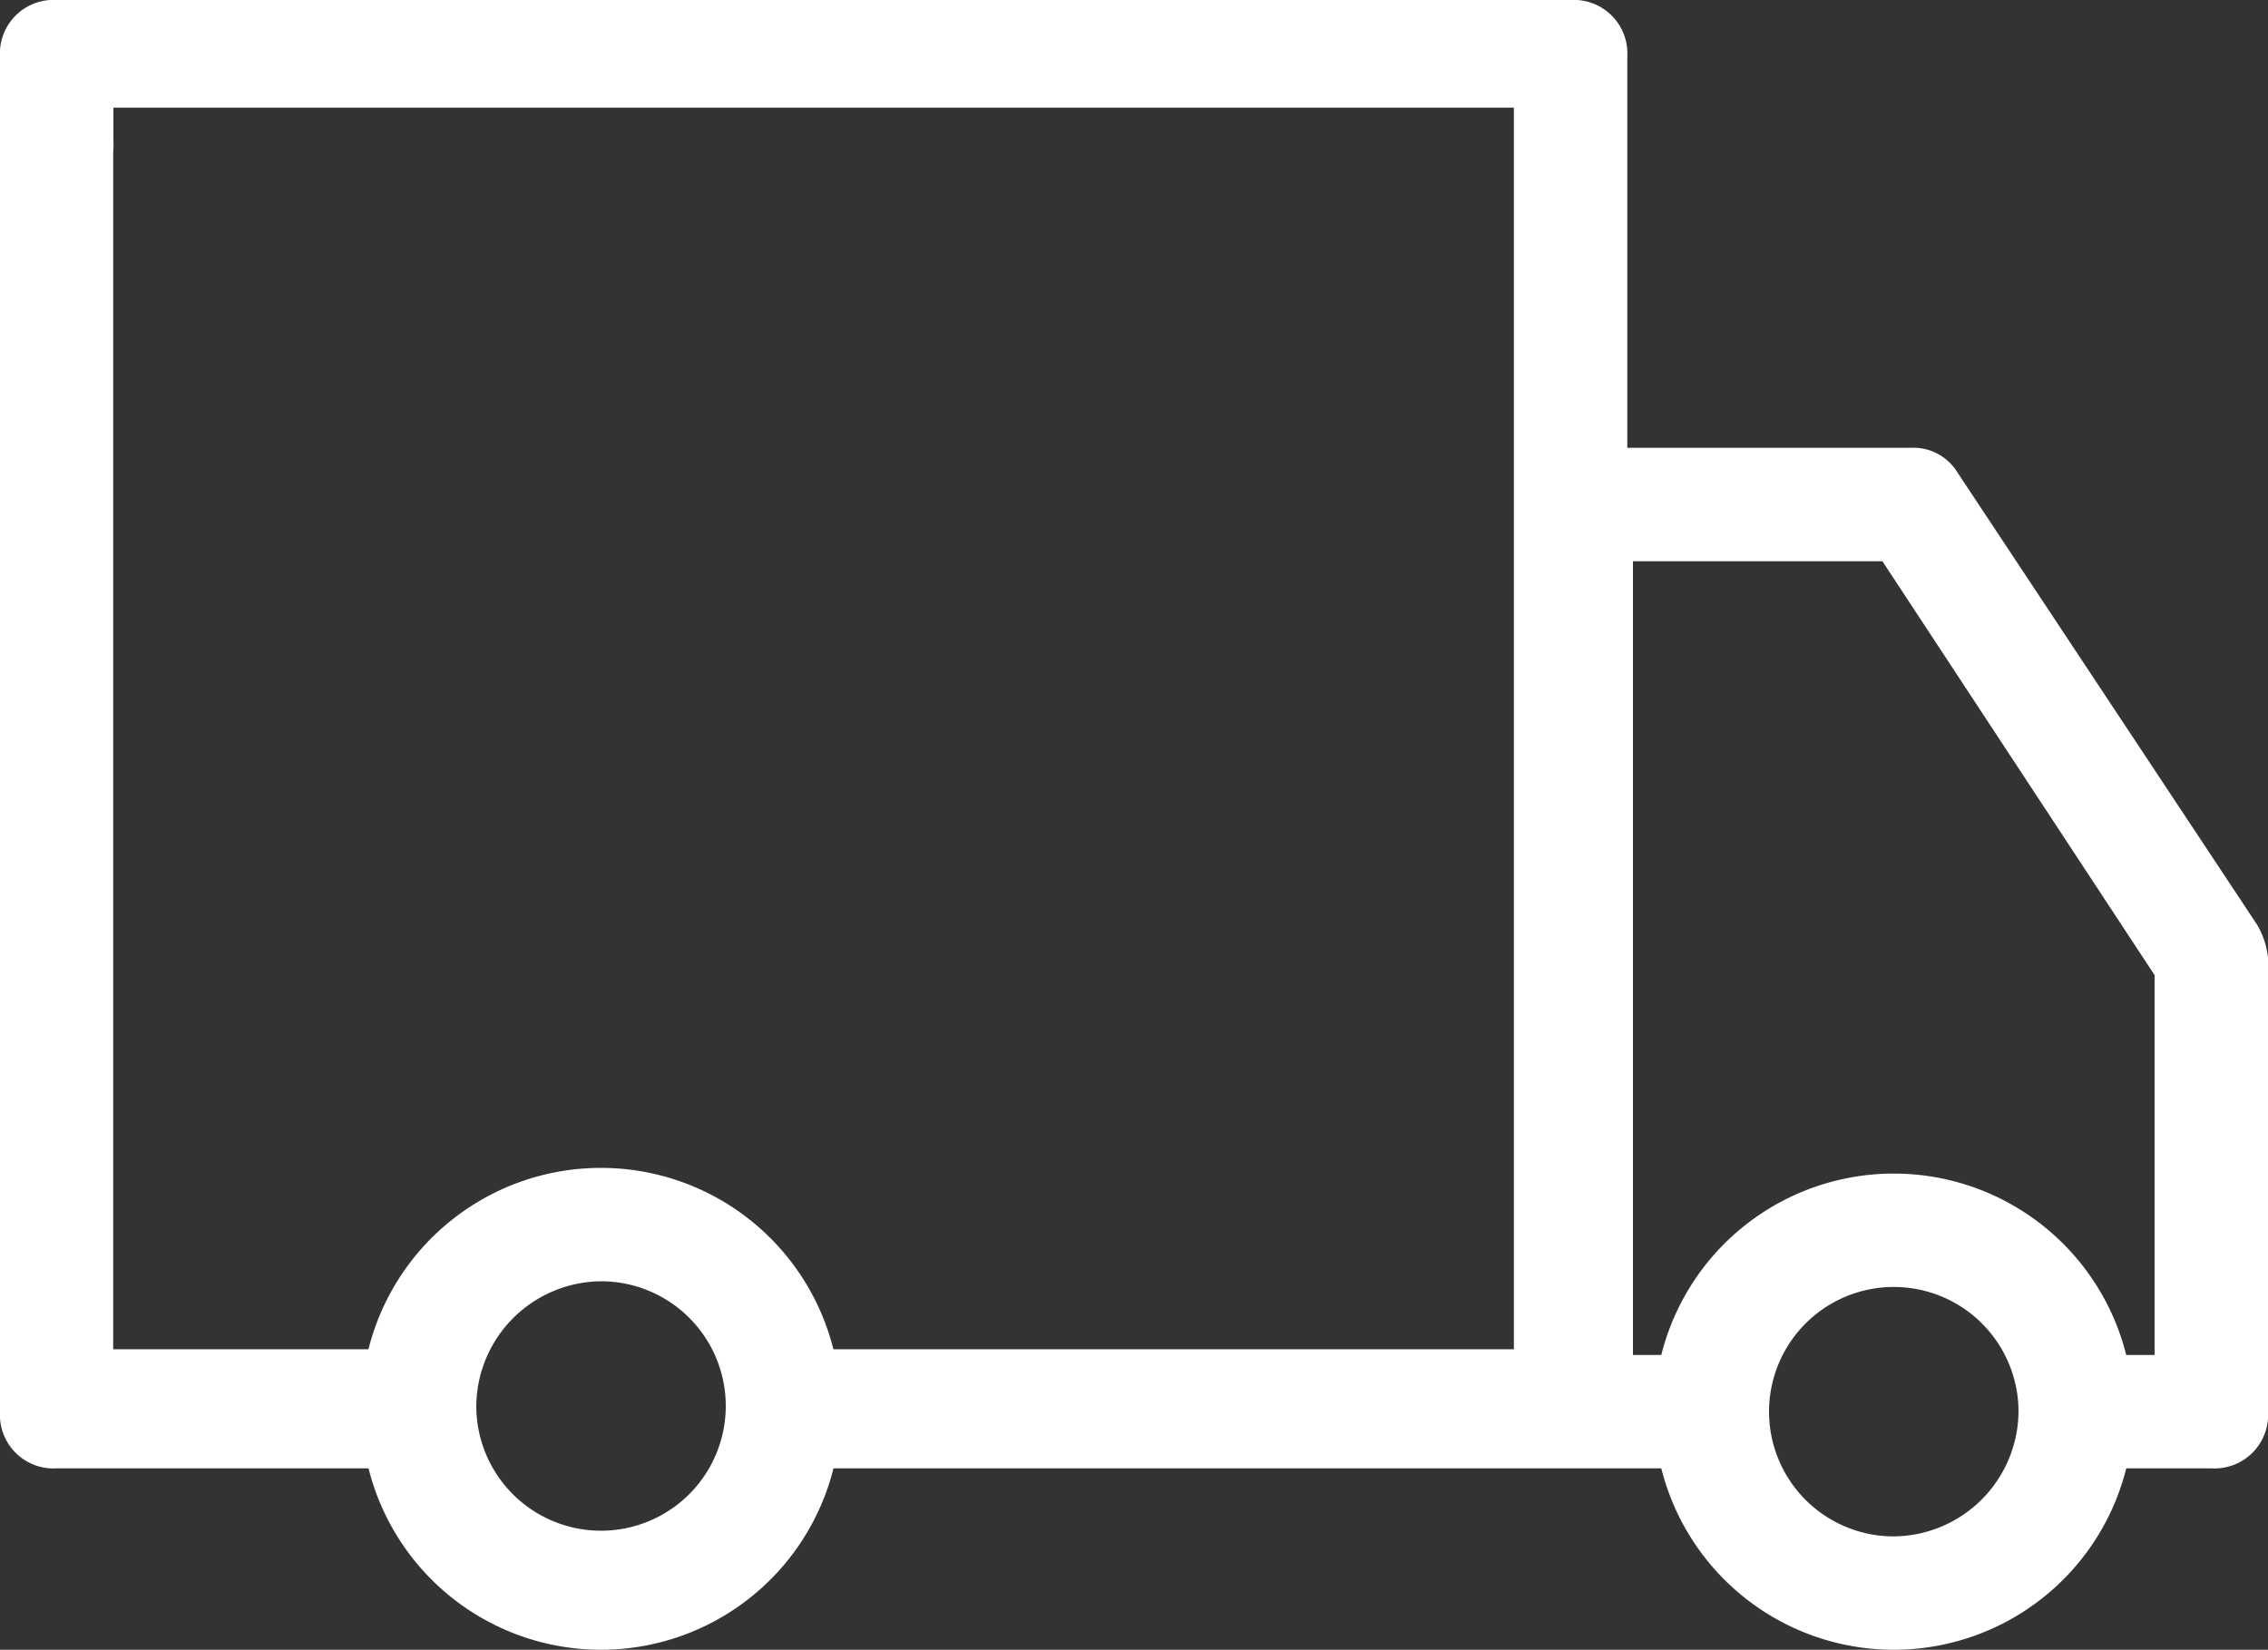 <svg id="Grupo_275" data-name="Grupo 275" xmlns="http://www.w3.org/2000/svg" xmlns:xlink="http://www.w3.org/1999/xlink" width="73.75" height="53.653" viewBox="0 0 73.75 53.653">
  <rect x="0" y="0" width="73.75" height="53.653" fill="#333333" stroke="none"/>
  <defs>
    <clipPath id="clip-path">
      <rect id="Rectángulo_59" data-name="Rectángulo 59" width="73.75" height="53.653" fill="#fff"/>
    </clipPath>
  </defs>
  <g id="Grupo_167" data-name="Grupo 167" clip-path="url(#clip-path)">
    <path id="Trazado_1352" data-name="Trazado 1352" d="M1.844,0A1.742,1.742,0,0,0,0,1.844V45.909a1.742,1.742,0,0,0,1.844,1.844H11.984a7.793,7.793,0,0,0,15.119,0H54.022a7.793,7.793,0,0,0,15.119,0h2.766a1.742,1.742,0,0,0,1.844-1.844V31.159a2.621,2.621,0,0,0-.369-1.106L63.609,15.3a1.677,1.677,0,0,0-1.475-.737H52.916V1.844A1.742,1.742,0,0,0,51.072,0H1.844A1.742,1.742,0,0,0,0,1.844V4.609A1.742,1.742,0,0,0,1.844,6.453,1.742,1.742,0,0,0,3.688,4.609V3.5H49.228V43.881H27.1a7.793,7.793,0,0,0-15.119,0h-8.3V1.659A1.7,1.7,0,0,0,1.844,0M61.581,49.966a4.056,4.056,0,1,1,4.056-4.056,4.092,4.092,0,0,1-4.056,4.056m-.369-31.713,8.85,13.459V44.066h-.922a7.793,7.793,0,0,0-15.119,0H53.1V18.253ZM19.544,41.669a4.056,4.056,0,1,1-4.056,4.056,4.092,4.092,0,0,1,4.056-4.056" fill="#fff"/>
  </g>
</svg>
